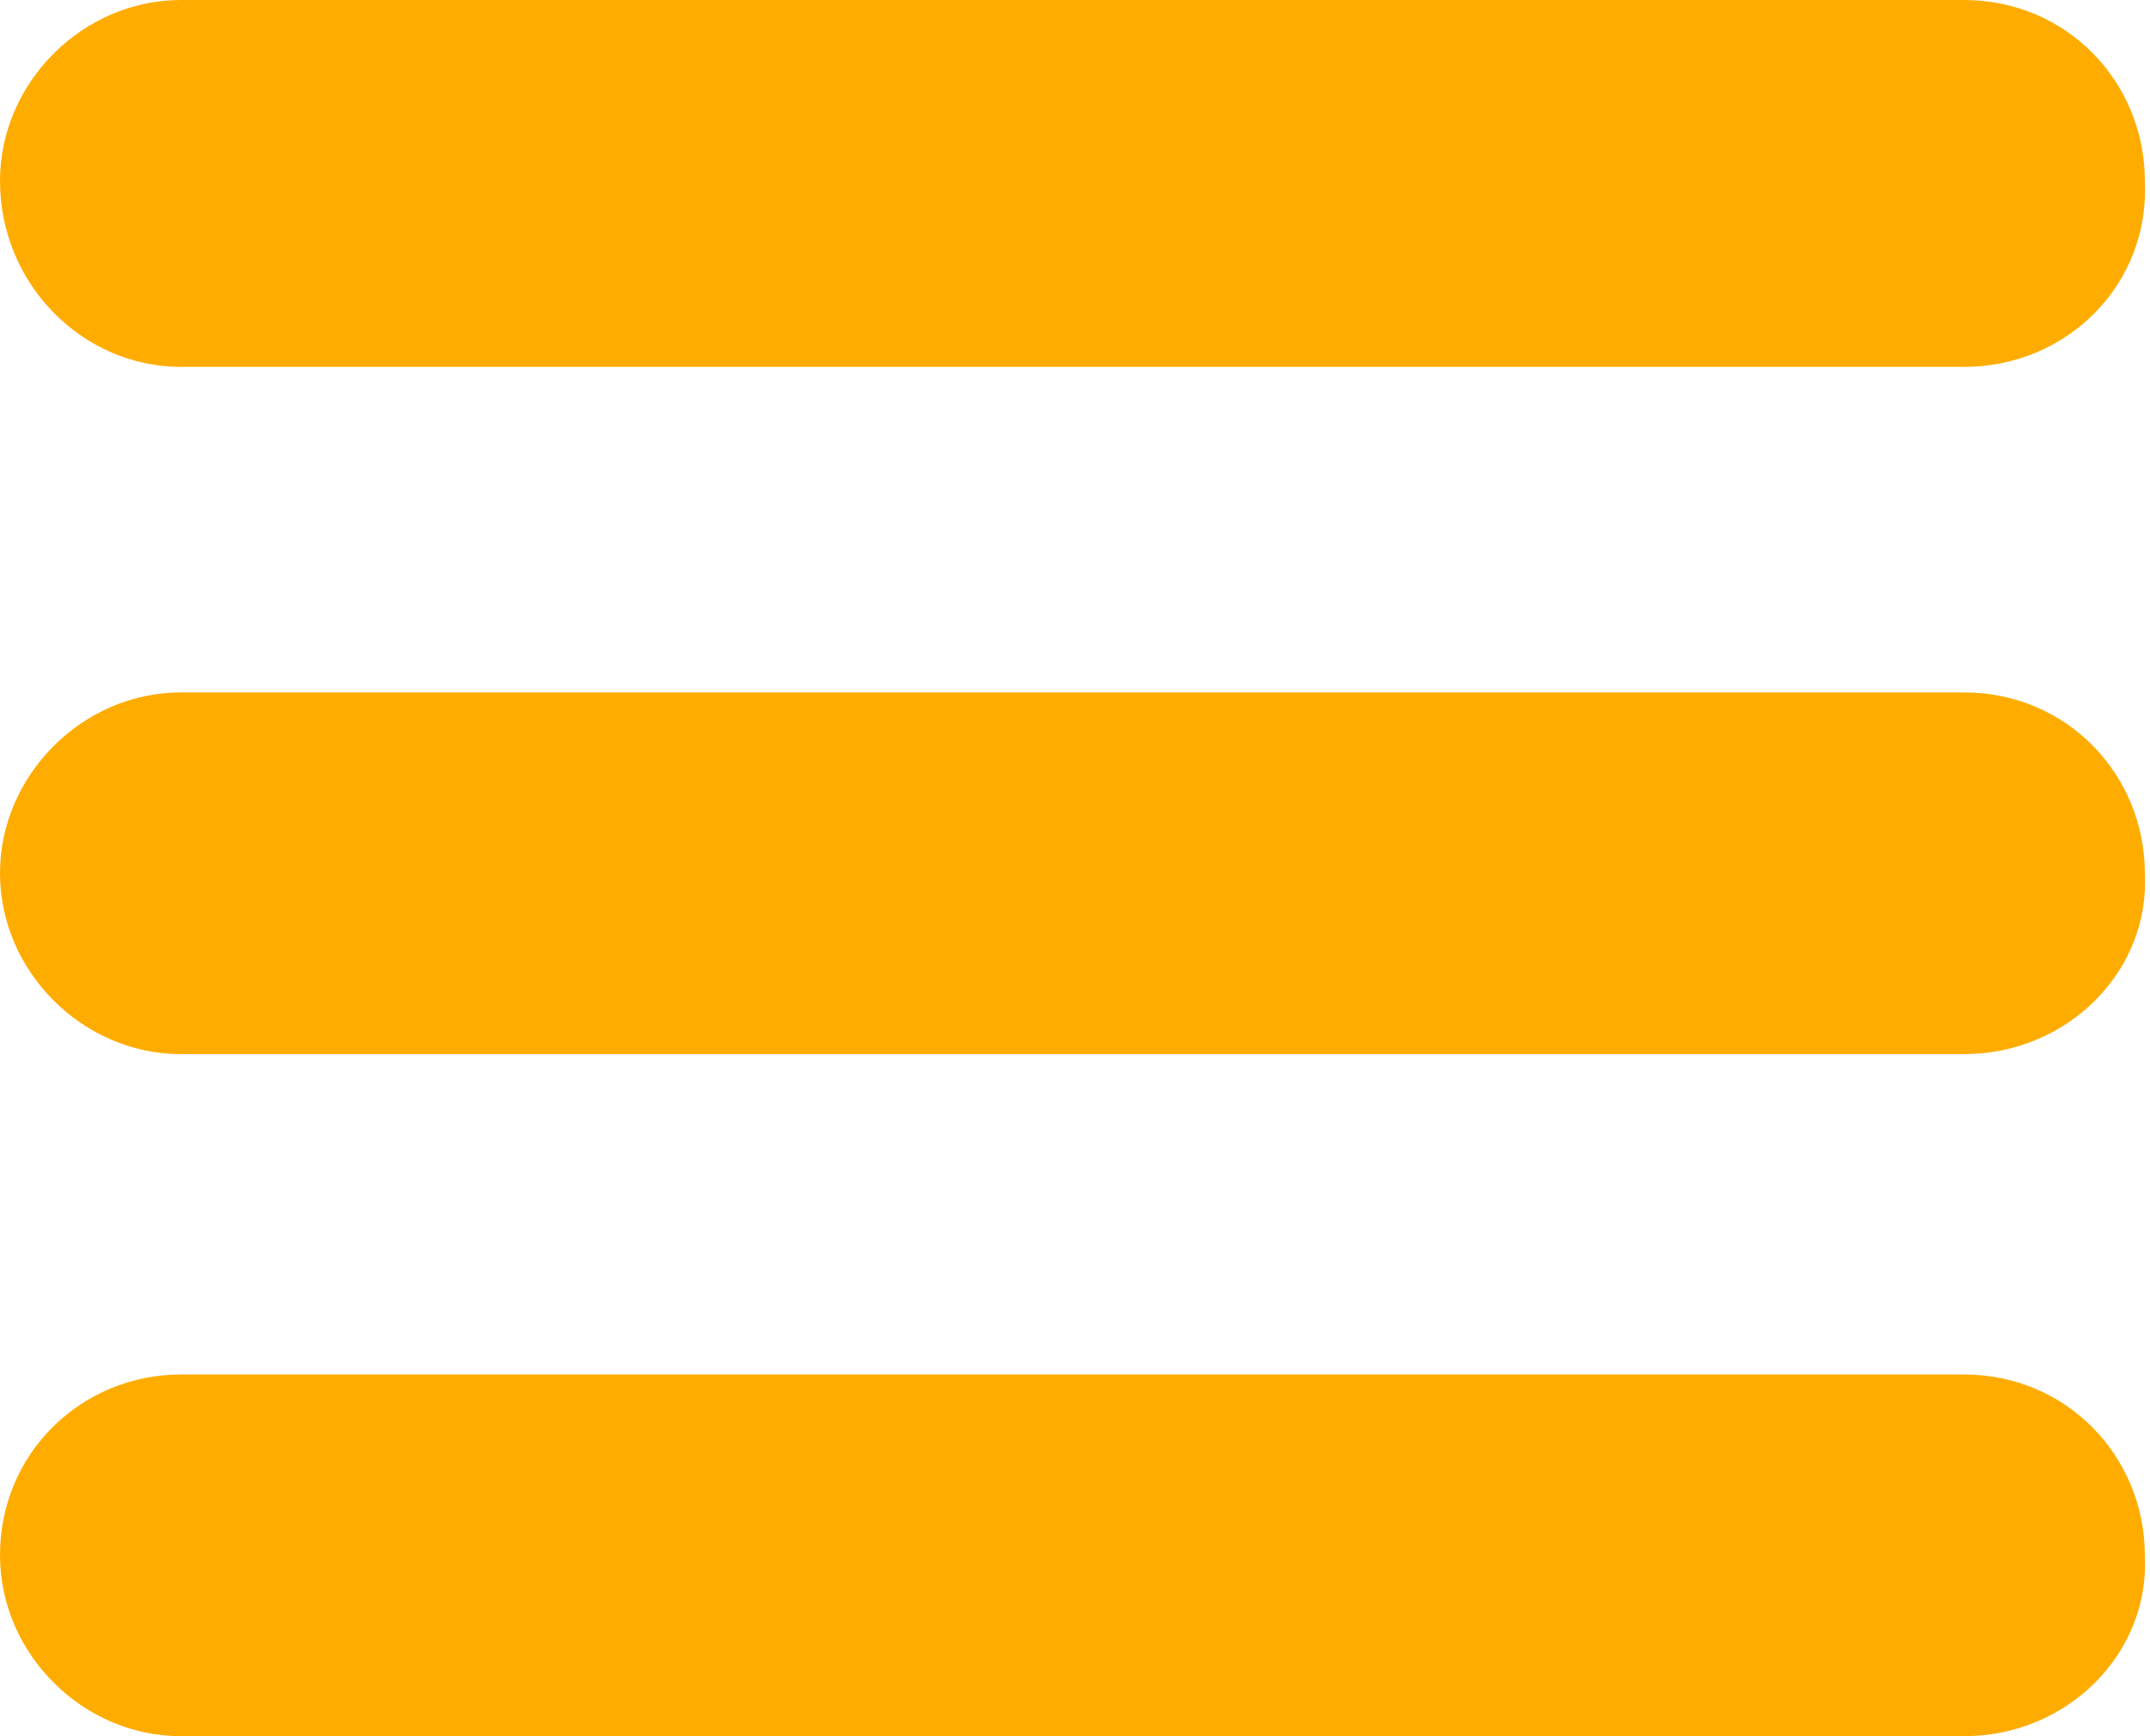 <?xml version="1.0" encoding="utf-8"?>
<!-- Generator: Adobe Illustrator 25.2.1, SVG Export Plug-In . SVG Version: 6.00 Build 0)  -->
<svg version="1.1" id="Capa_1" xmlns="http://www.w3.org/2000/svg" xmlns:xlink="http://www.w3.org/1999/xlink" x="0px" y="0px"
	 viewBox="0 0 41.6 33.6" style="enable-background:new 0 0 41.6 33.6;" xml:space="preserve">
<style type="text/css">
	.st0{fill:#FFAC00;}
</style>
<g>
	<path class="st0" d="M38,7.1H3.5C1.6,7.1,0,5.5,0,3.5l0,0C0,1.6,1.6,0,3.5,0H38c2,0,3.5,1.6,3.5,3.5l0,0C41.6,5.5,40,7.1,38,7.1z"
		/>
	<path class="st0" d="M38,20.4H3.5c-1.9,0-3.5-1.6-3.5-3.5l0,0c0-1.9,1.6-3.5,3.5-3.5H38c2,0,3.5,1.6,3.5,3.5l0,0
		C41.6,18.8,40,20.4,38,20.4z"/>
	<path class="st0" d="M38,33.6H3.5C1.6,33.6,0,32,0,30.1l0,0c0-2,1.6-3.5,3.5-3.5H38c2,0,3.5,1.6,3.5,3.5l0,0
		C41.6,32,40,33.6,38,33.6z"/>
</g>
</svg>
